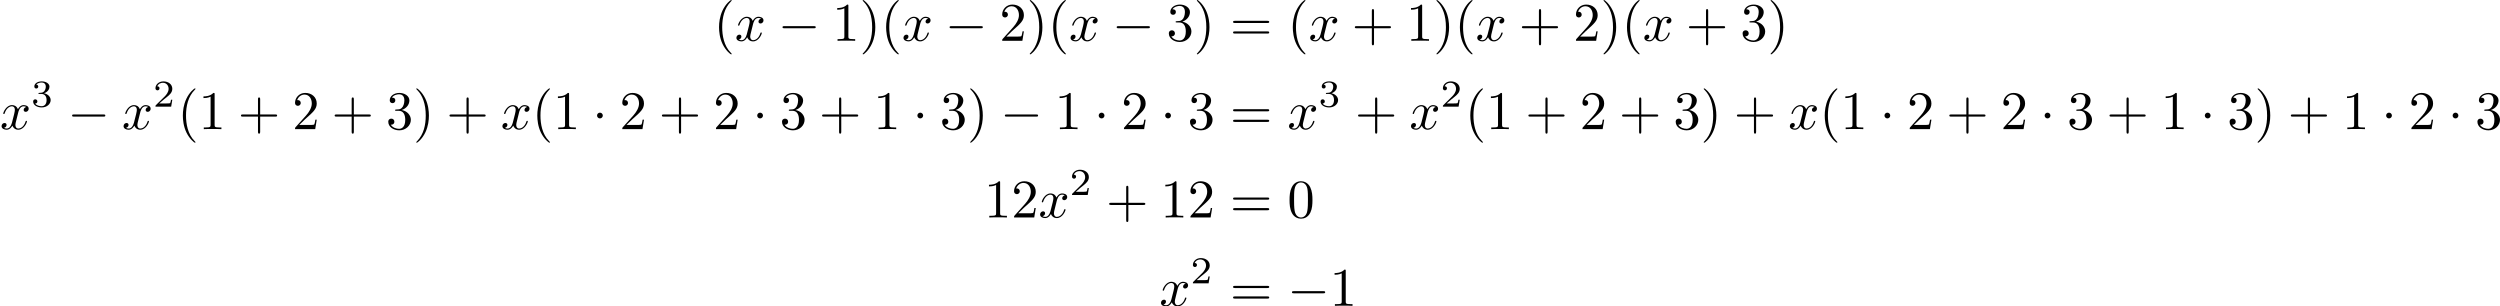 <?xml version='1.0' encoding='UTF-8'?>
<!-- This file was generated by dvisvgm 2.13.3 -->
<svg version='1.1' xmlns='http://www.w3.org/2000/svg' xmlns:xlink='http://www.w3.org/1999/xlink' width='915.73pt' height='112.24pt' viewBox='29.888 252.055 915.73 112.24'>
<defs>
<path id='g4-50' d='M3.522-1.269H3.285C3.264-1.116 3.194-.704 3.103-.635C3.048-.593 2.511-.593 2.413-.593H1.13C1.862-1.241 2.106-1.437 2.525-1.764C3.041-2.176 3.522-2.608 3.522-3.271C3.522-4.115 2.783-4.631 1.89-4.631C1.025-4.631 .439-4.024 .439-3.382C.439-3.027 .739-2.992 .809-2.992C.976-2.992 1.179-3.11 1.179-3.361C1.179-3.487 1.13-3.731 .767-3.731C.983-4.226 1.458-4.38 1.785-4.38C2.483-4.38 2.845-3.836 2.845-3.271C2.845-2.664 2.413-2.183 2.19-1.932L.509-.272C.439-.209 .439-.195 .439 0H3.313L3.522-1.269Z'/>
<path id='g4-51' d='M1.904-2.329C2.448-2.329 2.838-1.953 2.838-1.206C2.838-.342 2.336-.084 1.932-.084C1.653-.084 1.039-.16 .746-.572C1.074-.586 1.151-.816 1.151-.962C1.151-1.186 .983-1.346 .767-1.346C.572-1.346 .377-1.227 .377-.941C.377-.286 1.102 .139 1.946 .139C2.915 .139 3.585-.509 3.585-1.206C3.585-1.75 3.138-2.294 2.371-2.455C3.103-2.72 3.368-3.243 3.368-3.668C3.368-4.219 2.734-4.631 1.96-4.631S.593-4.254 .593-3.696C.593-3.459 .746-3.327 .955-3.327C1.172-3.327 1.311-3.487 1.311-3.682C1.311-3.884 1.172-4.031 .955-4.045C1.2-4.352 1.681-4.428 1.939-4.428C2.253-4.428 2.692-4.275 2.692-3.668C2.692-3.375 2.594-3.055 2.413-2.838C2.183-2.573 1.988-2.559 1.639-2.538C1.465-2.525 1.451-2.525 1.416-2.518C1.402-2.518 1.346-2.504 1.346-2.427C1.346-2.329 1.409-2.329 1.527-2.329H1.904Z'/>
<path id='g1-0' d='M6.565-2.291C6.735-2.291 6.914-2.291 6.914-2.491S6.735-2.69 6.565-2.69H1.176C1.006-2.69 .827-2.69 .827-2.491S1.006-2.291 1.176-2.291H6.565Z'/>
<path id='g1-1' d='M1.913-2.491C1.913-2.78 1.674-3.019 1.385-3.019S.857-2.78 .857-2.491S1.096-1.963 1.385-1.963S1.913-2.202 1.913-2.491Z'/>
<path id='g2-120' d='M3.328-3.009C3.387-3.268 3.616-4.184 4.314-4.184C4.364-4.184 4.603-4.184 4.812-4.055C4.533-4.005 4.334-3.756 4.334-3.517C4.334-3.357 4.443-3.168 4.712-3.168C4.932-3.168 5.25-3.347 5.25-3.746C5.25-4.264 4.663-4.403 4.324-4.403C3.746-4.403 3.397-3.875 3.278-3.646C3.029-4.304 2.491-4.403 2.202-4.403C1.166-4.403 .598-3.118 .598-2.869C.598-2.77 .697-2.77 .717-2.77C.797-2.77 .827-2.79 .847-2.879C1.186-3.935 1.843-4.184 2.182-4.184C2.371-4.184 2.72-4.095 2.72-3.517C2.72-3.208 2.55-2.54 2.182-1.146C2.022-.528 1.674-.11 1.235-.11C1.176-.11 .946-.11 .737-.239C.986-.289 1.205-.498 1.205-.777C1.205-1.046 .986-1.126 .837-1.126C.538-1.126 .289-.867 .289-.548C.289-.09 .787 .11 1.225 .11C1.883 .11 2.242-.588 2.271-.648C2.391-.279 2.75 .11 3.347 .11C4.374 .11 4.941-1.176 4.941-1.425C4.941-1.524 4.852-1.524 4.822-1.524C4.732-1.524 4.712-1.484 4.692-1.415C4.364-.349 3.686-.11 3.367-.11C2.979-.11 2.819-.428 2.819-.767C2.819-.986 2.879-1.205 2.989-1.644L3.328-3.009Z'/>
<path id='g3-40' d='M3.298 2.391C3.298 2.361 3.298 2.341 3.128 2.172C1.883 .917 1.564-.966 1.564-2.491C1.564-4.224 1.943-5.958 3.168-7.203C3.298-7.323 3.298-7.342 3.298-7.372C3.298-7.442 3.258-7.472 3.198-7.472C3.098-7.472 2.202-6.795 1.614-5.529C1.106-4.433 .986-3.328 .986-2.491C.986-1.714 1.096-.508 1.644 .618C2.242 1.843 3.098 2.491 3.198 2.491C3.258 2.491 3.298 2.461 3.298 2.391Z'/>
<path id='g3-41' d='M2.879-2.491C2.879-3.268 2.77-4.473 2.222-5.599C1.624-6.824 .767-7.472 .667-7.472C.608-7.472 .568-7.432 .568-7.372C.568-7.342 .568-7.323 .757-7.143C1.733-6.157 2.301-4.573 2.301-2.491C2.301-.787 1.933 .966 .697 2.222C.568 2.341 .568 2.361 .568 2.391C.568 2.451 .608 2.491 .667 2.491C.767 2.491 1.664 1.813 2.252 .548C2.76-.548 2.879-1.654 2.879-2.491Z'/>
<path id='g3-43' d='M4.075-2.291H6.854C6.994-2.291 7.183-2.291 7.183-2.491S6.994-2.69 6.854-2.69H4.075V-5.479C4.075-5.619 4.075-5.808 3.875-5.808S3.676-5.619 3.676-5.479V-2.69H.887C.747-2.69 .558-2.69 .558-2.491S.747-2.291 .887-2.291H3.676V.498C3.676 .638 3.676 .827 3.875 .827S4.075 .638 4.075 .498V-2.291Z'/>
<path id='g3-48' d='M4.583-3.188C4.583-3.985 4.533-4.782 4.184-5.519C3.726-6.476 2.909-6.635 2.491-6.635C1.893-6.635 1.166-6.376 .757-5.45C.438-4.762 .389-3.985 .389-3.188C.389-2.441 .428-1.544 .837-.787C1.265 .02 1.993 .219 2.481 .219C3.019 .219 3.776 .01 4.214-.936C4.533-1.624 4.583-2.401 4.583-3.188ZM2.481 0C2.092 0 1.504-.249 1.325-1.205C1.215-1.803 1.215-2.72 1.215-3.308C1.215-3.945 1.215-4.603 1.295-5.141C1.484-6.326 2.232-6.416 2.481-6.416C2.809-6.416 3.467-6.237 3.656-5.25C3.756-4.692 3.756-3.935 3.756-3.308C3.756-2.56 3.756-1.883 3.646-1.245C3.497-.299 2.929 0 2.481 0Z'/>
<path id='g3-49' d='M2.929-6.376C2.929-6.615 2.929-6.635 2.7-6.635C2.082-5.998 1.205-5.998 .887-5.998V-5.689C1.086-5.689 1.674-5.689 2.192-5.948V-.787C2.192-.428 2.162-.309 1.265-.309H.946V0C1.295-.03 2.162-.03 2.56-.03S3.826-.03 4.174 0V-.309H3.856C2.959-.309 2.929-.418 2.929-.787V-6.376Z'/>
<path id='g3-50' d='M1.265-.767L2.321-1.793C3.875-3.168 4.473-3.706 4.473-4.702C4.473-5.838 3.577-6.635 2.361-6.635C1.235-6.635 .498-5.719 .498-4.832C.498-4.274 .996-4.274 1.026-4.274C1.196-4.274 1.544-4.394 1.544-4.802C1.544-5.061 1.365-5.32 1.016-5.32C.936-5.32 .917-5.32 .887-5.31C1.116-5.958 1.654-6.326 2.232-6.326C3.138-6.326 3.567-5.519 3.567-4.702C3.567-3.905 3.068-3.118 2.521-2.501L.608-.369C.498-.259 .498-.239 .498 0H4.194L4.473-1.733H4.224C4.174-1.435 4.105-.996 4.005-.847C3.935-.767 3.278-.767 3.059-.767H1.265Z'/>
<path id='g3-51' d='M2.889-3.507C3.706-3.776 4.284-4.473 4.284-5.26C4.284-6.077 3.407-6.635 2.451-6.635C1.445-6.635 .687-6.037 .687-5.28C.687-4.951 .907-4.762 1.196-4.762C1.504-4.762 1.704-4.981 1.704-5.27C1.704-5.768 1.235-5.768 1.086-5.768C1.395-6.257 2.052-6.386 2.411-6.386C2.819-6.386 3.367-6.167 3.367-5.27C3.367-5.151 3.347-4.573 3.088-4.134C2.79-3.656 2.451-3.626 2.202-3.616C2.122-3.606 1.883-3.587 1.813-3.587C1.733-3.577 1.664-3.567 1.664-3.467C1.664-3.357 1.733-3.357 1.903-3.357H2.341C3.158-3.357 3.527-2.68 3.527-1.704C3.527-.349 2.839-.06 2.401-.06C1.973-.06 1.225-.229 .877-.817C1.225-.767 1.534-.986 1.534-1.365C1.534-1.724 1.265-1.923 .976-1.923C.737-1.923 .418-1.783 .418-1.345C.418-.438 1.345 .219 2.431 .219C3.646 .219 4.553-.687 4.553-1.704C4.553-2.521 3.925-3.298 2.889-3.507Z'/>
<path id='g3-61' d='M6.844-3.258C6.994-3.258 7.183-3.258 7.183-3.457S6.994-3.656 6.854-3.656H.887C.747-3.656 .558-3.656 .558-3.457S.747-3.258 .897-3.258H6.844ZM6.854-1.325C6.994-1.325 7.183-1.325 7.183-1.524S6.994-1.724 6.844-1.724H.897C.747-1.724 .558-1.724 .558-1.524S.747-1.325 .887-1.325H6.854Z'/>
</defs>
<g id='page5' transform='matrix(2 0 0 2 0 0)'>
<use x='145.648' y='133.499' xlink:href='#g3-40'/>
<use x='149.522' y='133.499' xlink:href='#g2-120'/>
<use x='157.43' y='133.499' xlink:href='#g1-0'/>
<use x='167.392' y='133.499' xlink:href='#g3-49'/>
<use x='172.374' y='133.499' xlink:href='#g3-41'/>
<use x='176.248' y='133.499' xlink:href='#g3-40'/>
<use x='180.122' y='133.499' xlink:href='#g2-120'/>
<use x='188.03' y='133.499' xlink:href='#g1-0'/>
<use x='197.993' y='133.499' xlink:href='#g3-50'/>
<use x='202.974' y='133.499' xlink:href='#g3-41'/>
<use x='206.849' y='133.499' xlink:href='#g3-40'/>
<use x='210.723' y='133.499' xlink:href='#g2-120'/>
<use x='218.631' y='133.499' xlink:href='#g1-0'/>
<use x='228.593' y='133.499' xlink:href='#g3-51'/>
<use x='233.575' y='133.499' xlink:href='#g3-41'/>
<use x='240.216' y='133.499' xlink:href='#g3-61'/>
<use x='250.732' y='133.499' xlink:href='#g3-40'/>
<use x='254.607' y='133.499' xlink:href='#g2-120'/>
<use x='262.515' y='133.499' xlink:href='#g3-43'/>
<use x='272.477' y='133.499' xlink:href='#g3-49'/>
<use x='277.459' y='133.499' xlink:href='#g3-41'/>
<use x='281.333' y='133.499' xlink:href='#g3-40'/>
<use x='285.207' y='133.499' xlink:href='#g2-120'/>
<use x='293.115' y='133.499' xlink:href='#g3-43'/>
<use x='303.078' y='133.499' xlink:href='#g3-50'/>
<use x='308.059' y='133.499' xlink:href='#g3-41'/>
<use x='311.933' y='133.499' xlink:href='#g3-40'/>
<use x='315.808' y='133.499' xlink:href='#g2-120'/>
<use x='323.716' y='133.499' xlink:href='#g3-43'/>
<use x='333.678' y='133.499' xlink:href='#g3-51'/>
<use x='338.66' y='133.499' xlink:href='#g3-41'/>
<use x='14.944' y='149.679' xlink:href='#g2-120'/>
<use x='20.638' y='145.565' xlink:href='#g4-51'/>
<use x='27.321' y='149.679' xlink:href='#g1-0'/>
<use x='37.284' y='149.679' xlink:href='#g2-120'/>
<use x='42.978' y='145.565' xlink:href='#g4-50'/>
<use x='47.447' y='149.679' xlink:href='#g3-40'/>
<use x='51.321' y='149.679' xlink:href='#g3-49'/>
<use x='58.517' y='149.679' xlink:href='#g3-43'/>
<use x='68.479' y='149.679' xlink:href='#g3-50'/>
<use x='75.674' y='149.679' xlink:href='#g3-43'/>
<use x='85.637' y='149.679' xlink:href='#g3-51'/>
<use x='90.618' y='149.679' xlink:href='#g3-41'/>
<use x='96.707' y='149.679' xlink:href='#g3-43'/>
<use x='106.669' y='149.679' xlink:href='#g2-120'/>
<use x='112.363' y='149.679' xlink:href='#g3-40'/>
<use x='116.238' y='149.679' xlink:href='#g3-49'/>
<use x='123.433' y='149.679' xlink:href='#g1-1'/>
<use x='128.414' y='149.679' xlink:href='#g3-50'/>
<use x='135.609' y='149.679' xlink:href='#g3-43'/>
<use x='145.572' y='149.679' xlink:href='#g3-50'/>
<use x='152.767' y='149.679' xlink:href='#g1-1'/>
<use x='157.748' y='149.679' xlink:href='#g3-51'/>
<use x='164.944' y='149.679' xlink:href='#g3-43'/>
<use x='174.906' y='149.679' xlink:href='#g3-49'/>
<use x='182.101' y='149.679' xlink:href='#g1-1'/>
<use x='187.083' y='149.679' xlink:href='#g3-51'/>
<use x='192.064' y='149.679' xlink:href='#g3-41'/>
<use x='198.152' y='149.679' xlink:href='#g1-0'/>
<use x='208.115' y='149.679' xlink:href='#g3-49'/>
<use x='215.31' y='149.679' xlink:href='#g1-1'/>
<use x='220.291' y='149.679' xlink:href='#g3-50'/>
<use x='227.487' y='149.679' xlink:href='#g1-1'/>
<use x='232.468' y='149.679' xlink:href='#g3-51'/>
<use x='240.216' y='149.679' xlink:href='#g3-61'/>
<use x='250.732' y='149.679' xlink:href='#g2-120'/>
<use x='256.426' y='145.565' xlink:href='#g4-51'/>
<use x='263.11' y='149.679' xlink:href='#g3-43'/>
<use x='273.072' y='149.679' xlink:href='#g2-120'/>
<use x='278.766' y='145.565' xlink:href='#g4-50'/>
<use x='283.235' y='149.679' xlink:href='#g3-40'/>
<use x='287.11' y='149.679' xlink:href='#g3-49'/>
<use x='294.305' y='149.679' xlink:href='#g3-43'/>
<use x='304.268' y='149.679' xlink:href='#g3-50'/>
<use x='311.463' y='149.679' xlink:href='#g3-43'/>
<use x='321.426' y='149.679' xlink:href='#g3-51'/>
<use x='326.407' y='149.679' xlink:href='#g3-41'/>
<use x='332.495' y='149.679' xlink:href='#g3-43'/>
<use x='342.458' y='149.679' xlink:href='#g2-120'/>
<use x='348.152' y='149.679' xlink:href='#g3-40'/>
<use x='352.026' y='149.679' xlink:href='#g3-49'/>
<use x='359.221' y='149.679' xlink:href='#g1-1'/>
<use x='364.202' y='149.679' xlink:href='#g3-50'/>
<use x='371.398' y='149.679' xlink:href='#g3-43'/>
<use x='381.36' y='149.679' xlink:href='#g3-50'/>
<use x='388.556' y='149.679' xlink:href='#g1-1'/>
<use x='393.537' y='149.679' xlink:href='#g3-51'/>
<use x='400.732' y='149.679' xlink:href='#g3-43'/>
<use x='410.695' y='149.679' xlink:href='#g3-49'/>
<use x='417.89' y='149.679' xlink:href='#g1-1'/>
<use x='422.871' y='149.679' xlink:href='#g3-51'/>
<use x='427.852' y='149.679' xlink:href='#g3-41'/>
<use x='433.941' y='149.679' xlink:href='#g3-43'/>
<use x='443.903' y='149.679' xlink:href='#g3-49'/>
<use x='451.098' y='149.679' xlink:href='#g1-1'/>
<use x='456.08' y='149.679' xlink:href='#g3-50'/>
<use x='463.275' y='149.679' xlink:href='#g1-1'/>
<use x='468.256' y='149.679' xlink:href='#g3-51'/>
<use x='195.184' y='165.858' xlink:href='#g3-49'/>
<use x='200.165' y='165.858' xlink:href='#g3-50'/>
<use x='205.147' y='165.858' xlink:href='#g2-120'/>
<use x='210.841' y='161.745' xlink:href='#g4-50'/>
<use x='217.524' y='165.858' xlink:href='#g3-43'/>
<use x='227.486' y='165.858' xlink:href='#g3-49'/>
<use x='232.468' y='165.858' xlink:href='#g3-50'/>
<use x='240.216' y='165.858' xlink:href='#g3-61'/>
<use x='250.732' y='165.858' xlink:href='#g3-48'/>
<use x='227.286' y='182.038' xlink:href='#g2-120'/>
<use x='232.98' y='177.924' xlink:href='#g4-50'/>
<use x='240.216' y='182.038' xlink:href='#g3-61'/>
<use x='250.732' y='182.038' xlink:href='#g1-0'/>
<use x='258.481' y='182.038' xlink:href='#g3-49'/>
</g>
</svg>